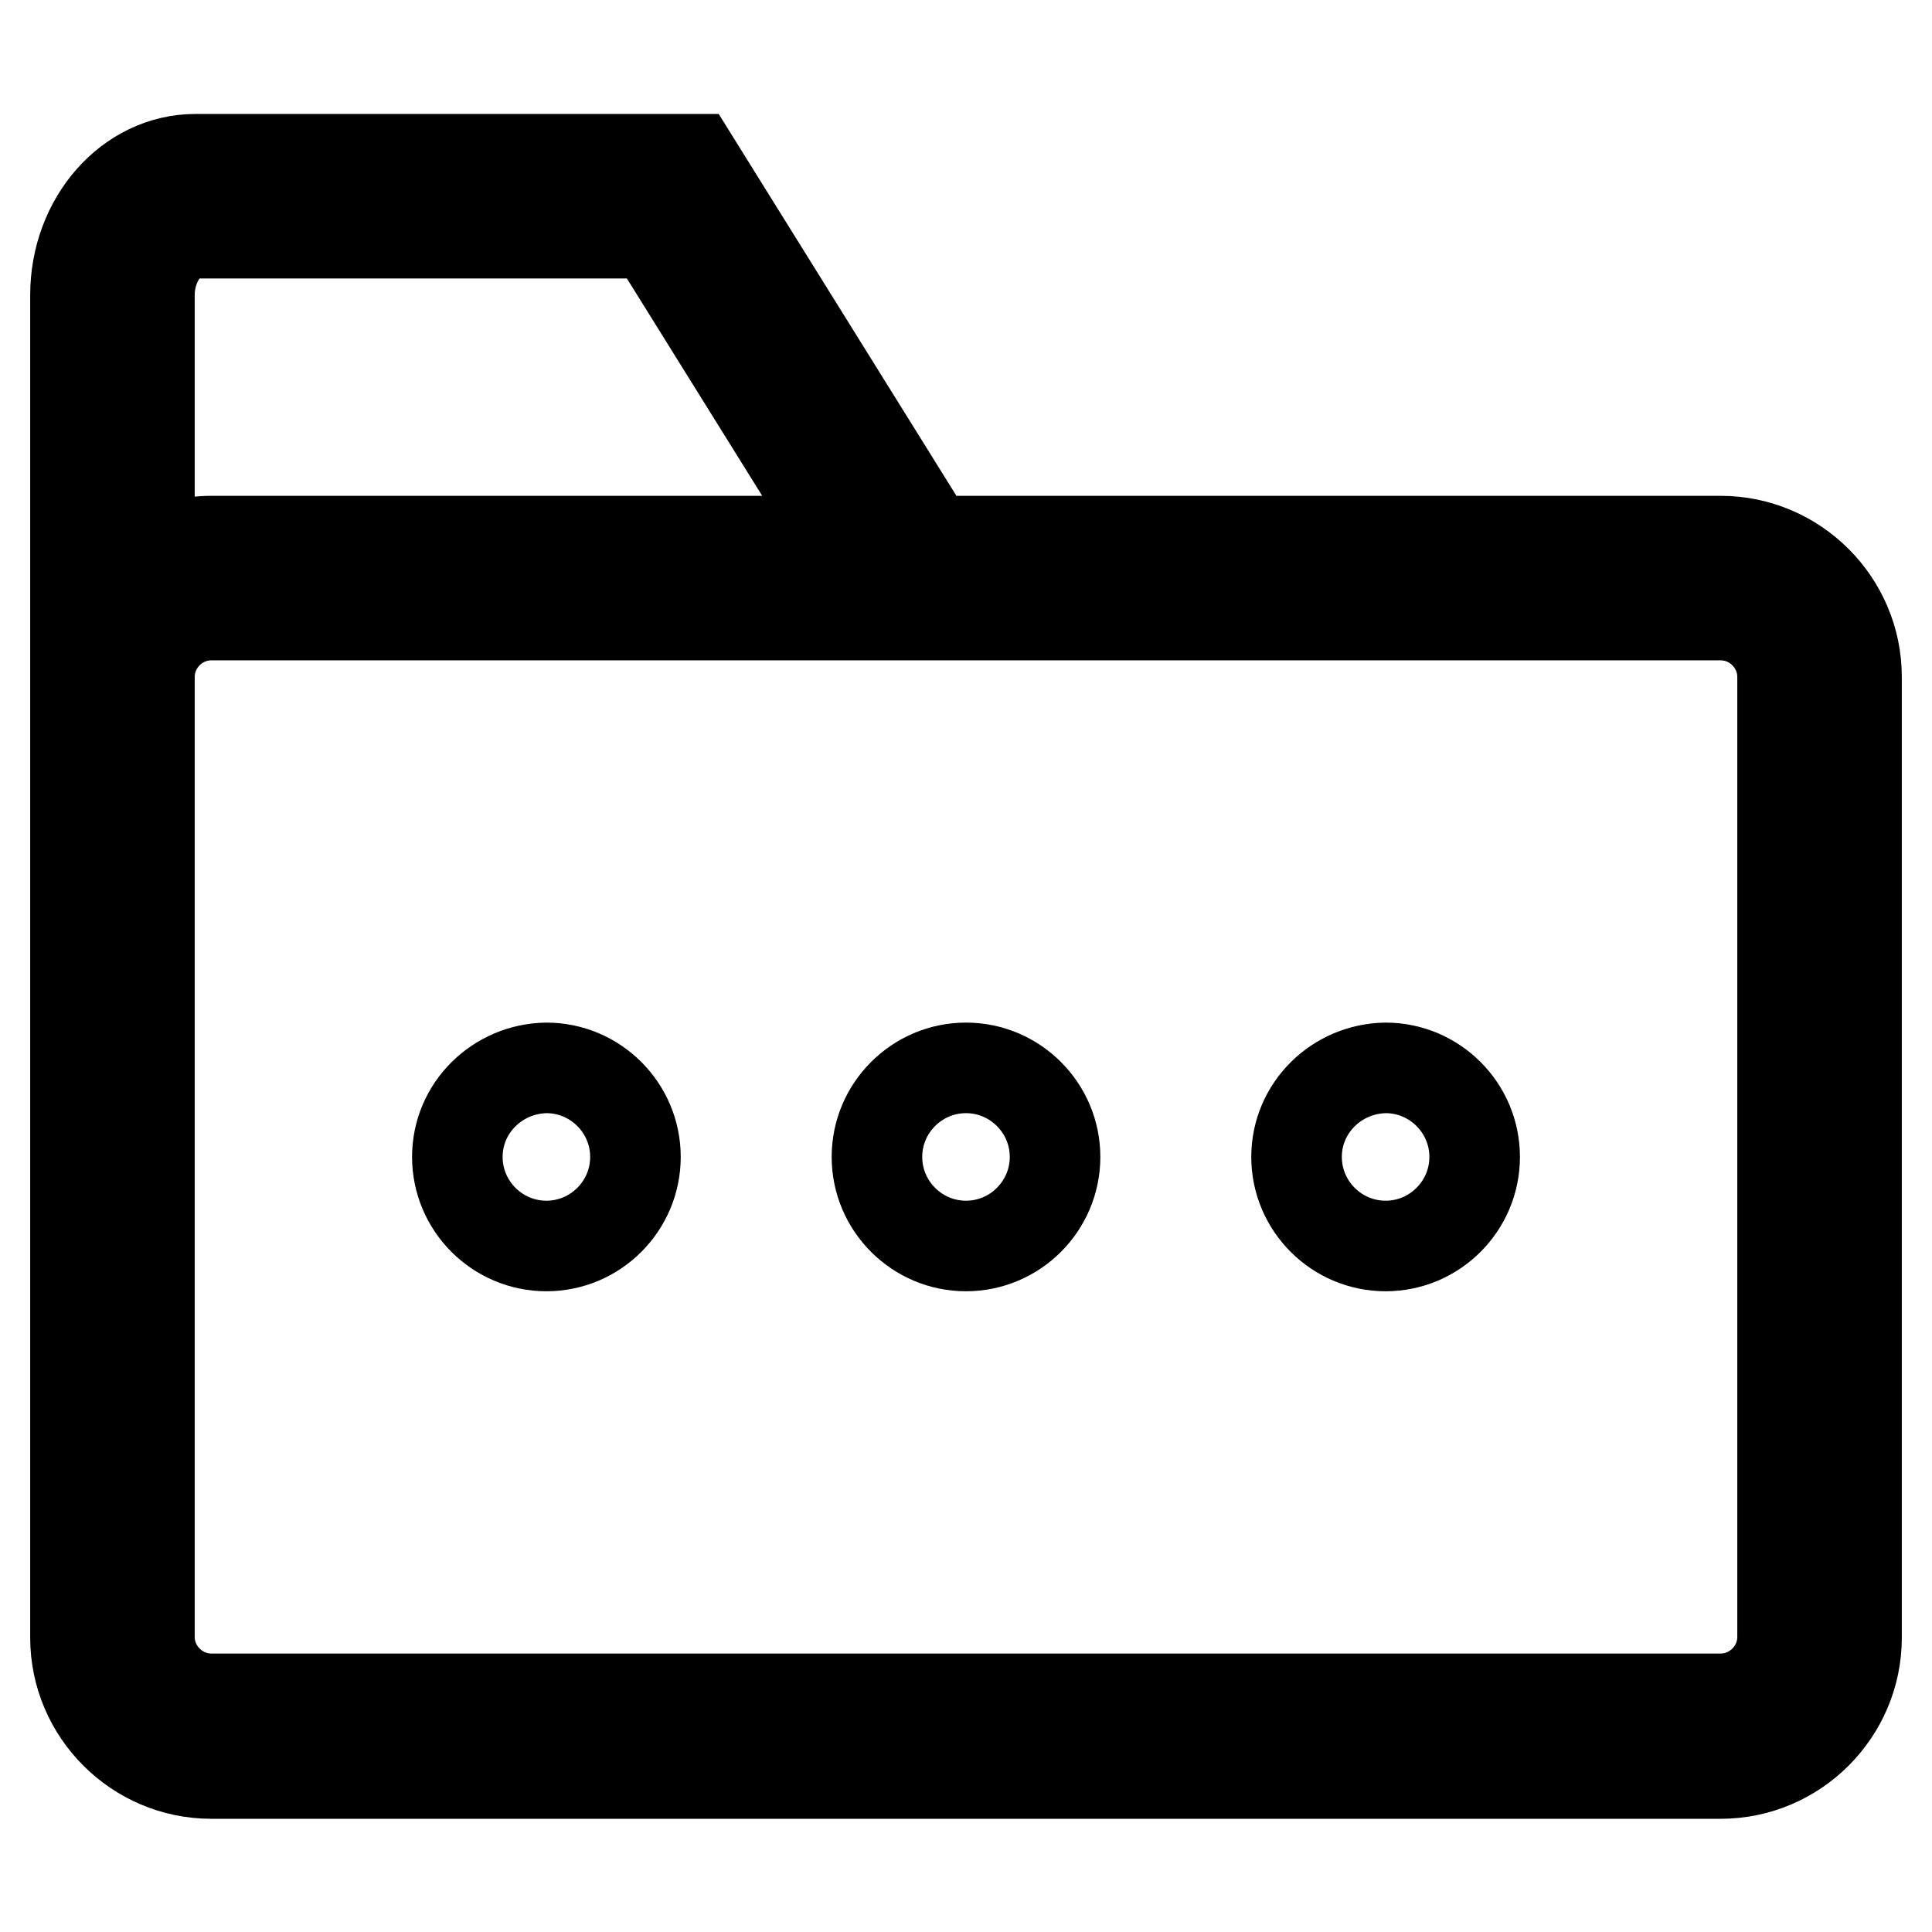 <?xml version="1.0" encoding="utf-8"?>
<!-- Svg Vector Icons : http://www.onlinewebfonts.com/icon -->
<!DOCTYPE svg PUBLIC "-//W3C//DTD SVG 1.1//EN" "http://www.w3.org/Graphics/SVG/1.1/DTD/svg11.dtd">
<svg version="1.1" xmlns="http://www.w3.org/2000/svg" xmlns:xlink="http://www.w3.org/1999/xlink" x="0px" y="0px" viewBox="0 0 256 256" enable-background="new 0 0 256 256" xml:space="preserve">
<g><g><path stroke-width="12" fill-opacity="0" stroke="#000000"  d="M116.2,153.3c0,6.5,5.3,11.8,11.8,11.8c6.5,0,11.8-5.3,11.8-11.8c0-6.5-5.3-11.8-11.8-11.8S116.2,146.8,116.2,153.3L116.2,153.3z"/><path stroke-width="12" fill-opacity="0" stroke="#000000"  d="M60.6,153.3c0,6.5,5.3,11.8,11.8,11.8c6.5,0,11.8-5.3,11.8-11.8l0,0c0-6.5-5.3-11.8-11.8-11.8C65.9,141.6,60.6,146.8,60.6,153.3z"/><path stroke-width="12" fill-opacity="0" stroke="#000000"  d="M171.8,153.3c0,6.5,5.3,11.8,11.8,11.8c6.5,0,11.8-5.3,11.8-11.8l0,0c0-6.5-5.3-11.8-11.8-11.8C177.1,141.6,171.8,146.8,171.8,153.3z"/><path stroke-width="12" fill-opacity="0" stroke="#000000"  d="M228,71.7H123.4L91.9,21.1h-66c-8.8,0-15.9,8.1-15.9,18v50.7V165v52c0,9.9,8.1,18,18,18h200c9.9,0,18-8.1,18-18V89.7C246,79.8,237.9,71.7,228,71.7z M19.8,39.1c0-4.4,2.8-8.2,6.1-8.2h60.5l25.4,40.8H28c-3,0-5.7,0.8-8.2,2.1V39.1z M236.2,216.9c0,4.5-3.7,8.2-8.2,8.2H28c-4.5,0-8.2-3.7-8.2-8.2v-52V89.7c0-4.5,3.7-8.2,8.2-8.2h200c4.5,0,8.2,3.7,8.2,8.2V216.9z"/></g></g>
</svg>